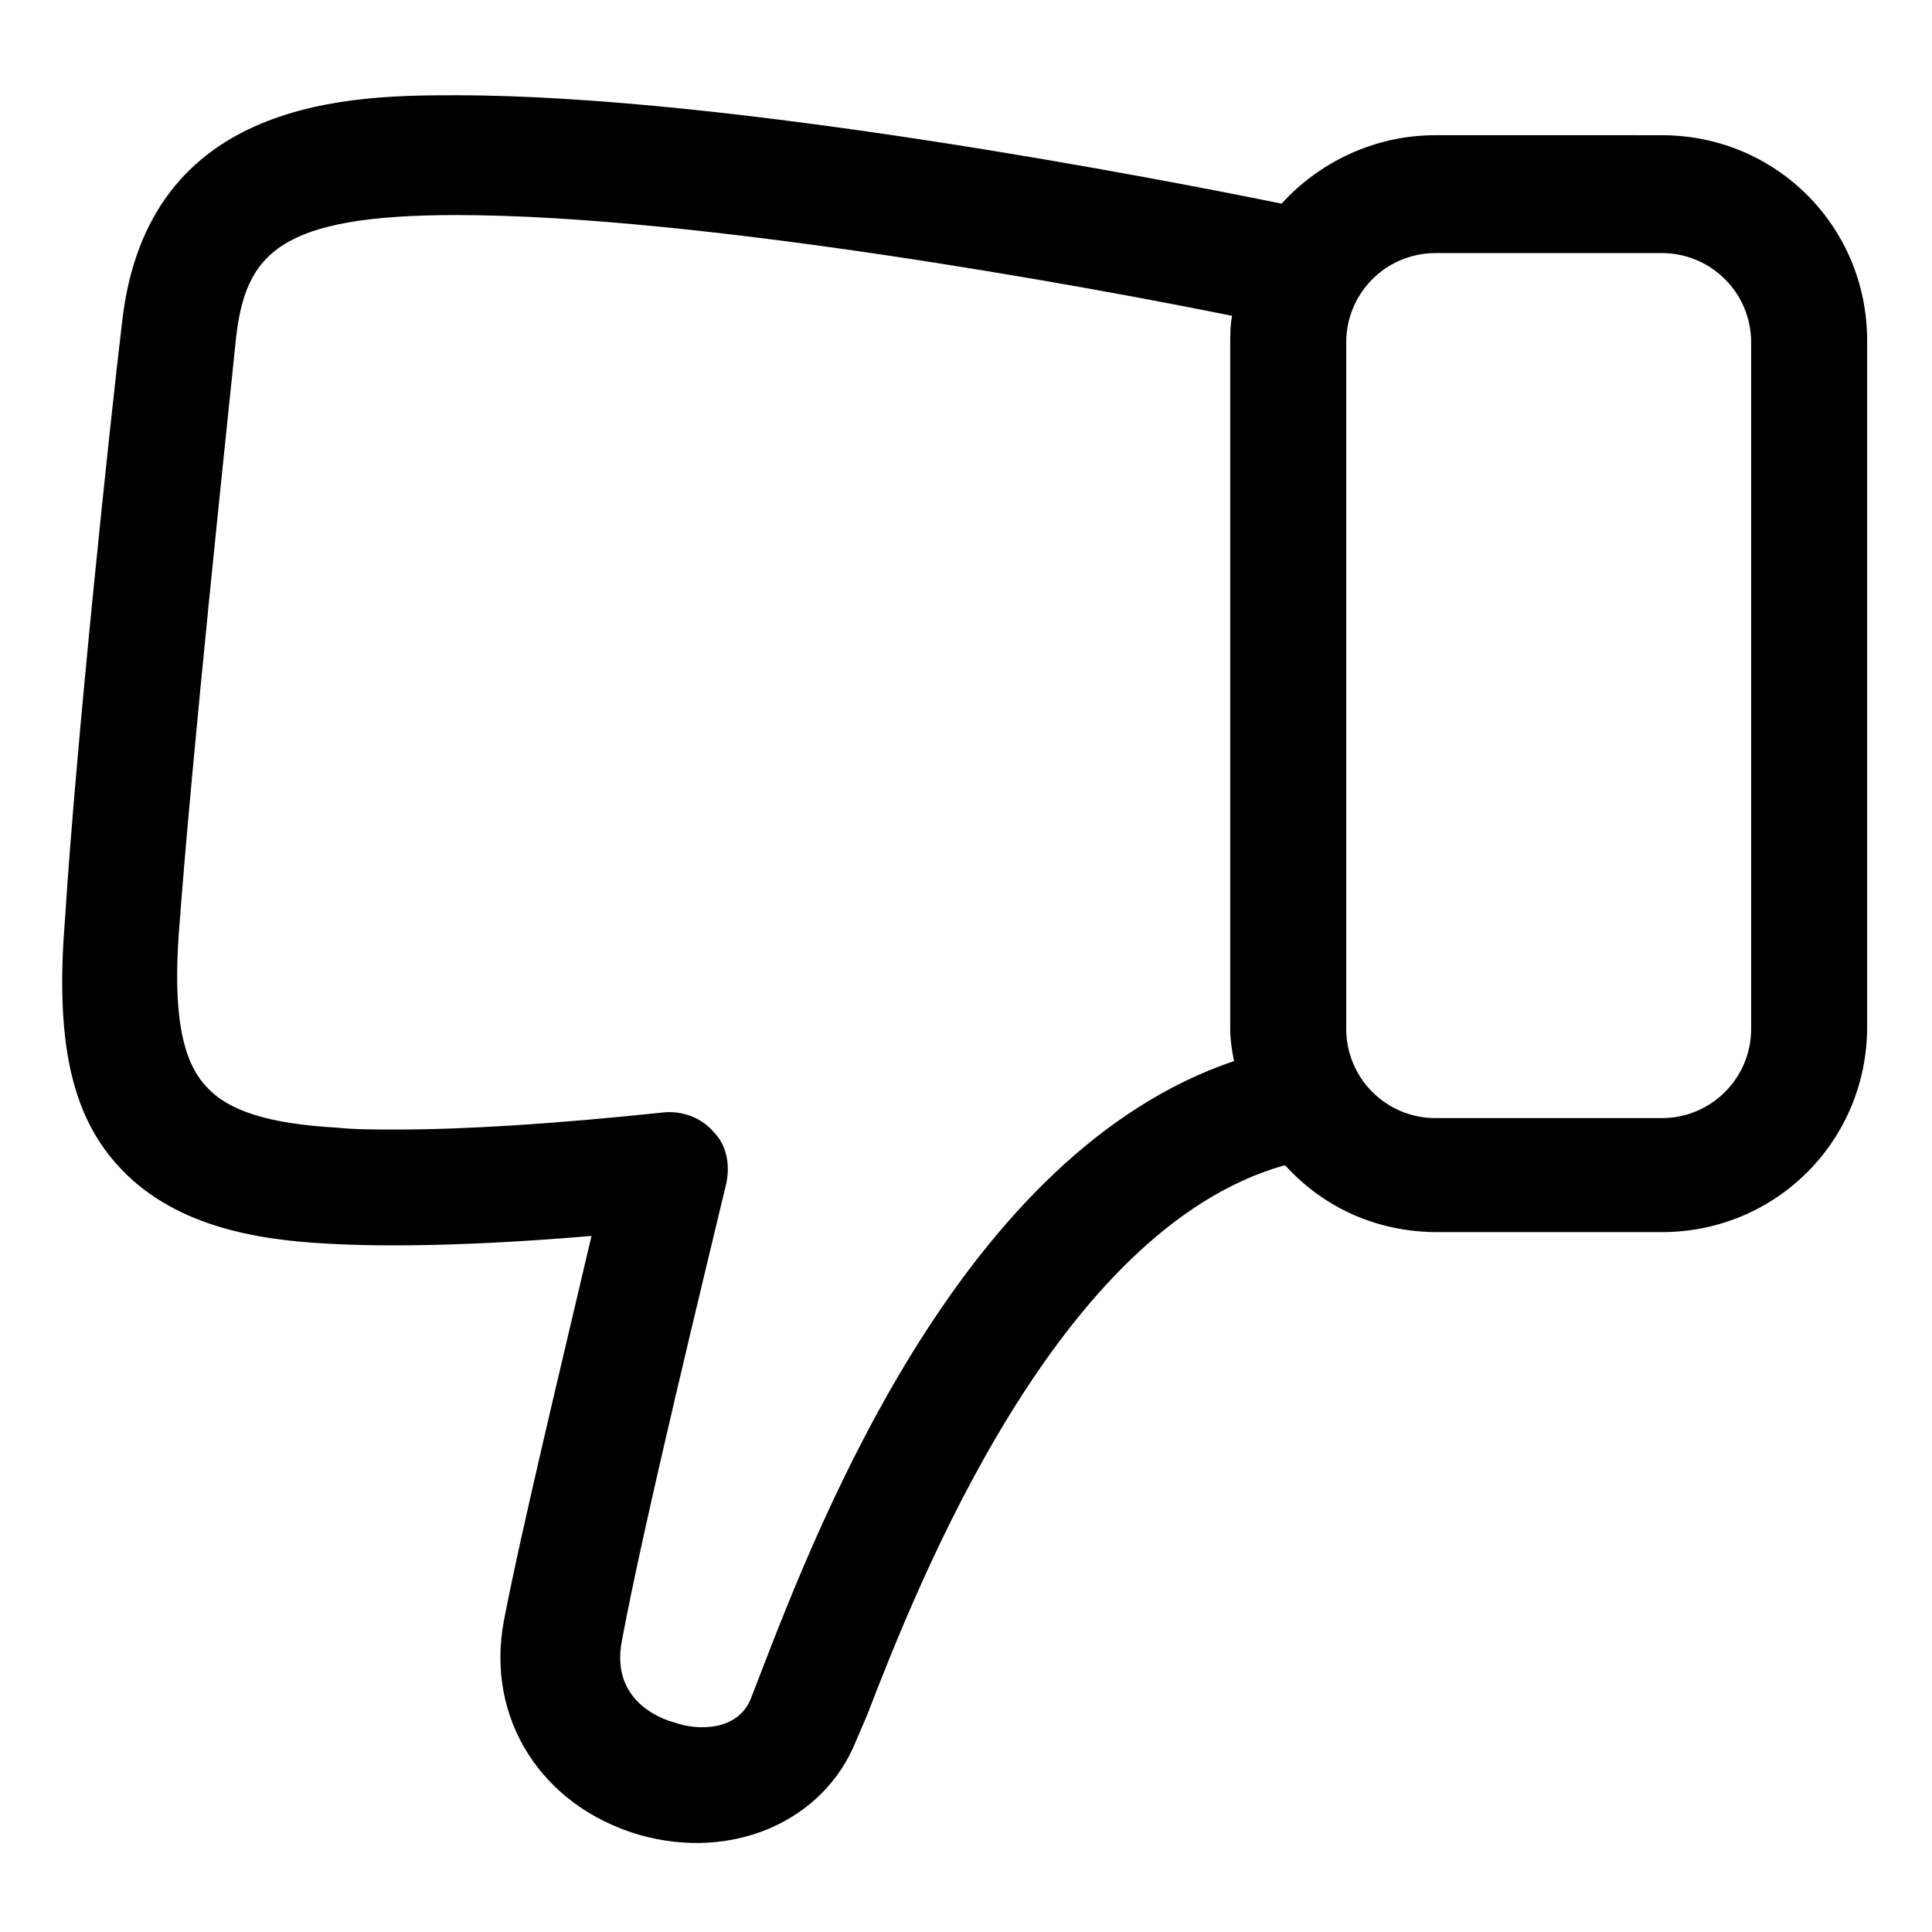 <?xml version="1.0" encoding="UTF-8"?>
<!-- Uploaded to: ICON Repo, www.svgrepo.com, Generator: ICON Repo Mixer Tools -->
<svg fill="#000000" width="800px" height="800px" version="1.1" viewBox="144 144 512 512" xmlns="http://www.w3.org/2000/svg">
 <path d="m174.8 452.39c14.609 16.625 37.281 20.152 55.418 21.16 17.129 1.008 40.809 0.504 70.535-2.016-7.055 30.23-18.641 78.09-23.176 101.77-5.039 26.199 10.078 49.375 35.77 56.93 24.688 7.055 48.871-3.527 57.434-24.688l3.023-7.055c13.602-35.266 50.383-128.47 110.34-145.6h0.504c10.078 11.082 24.184 17.633 40.305 17.633h59.449c30.23 0 54.41-24.184 54.41-54.41v-181.87c0-30.23-24.184-54.41-54.41-54.41l-59.953-0.004c-16.121 0-30.73 7.055-40.809 18.137-29.727-6.047-145.6-28.719-218.65-28.719-26.703 0-82.121 0-88.672 60.457-3.023 25.191-12.09 110.34-15.113 158.2-2.523 31.242 1.508 50.891 13.602 64.492zm349.64-241.32h59.953c13.098 0 23.68 10.578 23.68 23.68v181.88c0 13.098-10.578 23.68-23.68 23.68h-59.953c-13.098 0-23.68-10.578-23.68-23.68v-181.88c0-13.102 10.578-23.68 23.68-23.68zm-333.02 179.86c3.527-47.863 12.594-132.5 15.113-157.19 2.519-22.672 11.586-32.746 58.441-32.746 64.488 0 168.27 19.145 205.55 26.703-0.504 2.519-0.504 5.039-0.504 7.559v181.37c0 3.023 0.504 6.047 1.008 8.566-71.539 24.184-109.33 120.41-125.45 162.23l-2.519 6.551c-3.527 9.07-14.609 8.566-20.152 6.551-4.031-1.008-17.129-6.047-14.105-21.664 5.543-30.23 22.672-100.26 27.711-121.42 1.008-5.039 0-10.078-3.527-13.602-3.023-3.527-8.062-5.543-13.098-5.039-28.719 3.023-52.395 4.535-70.535 4.535-6.047 0-11.586 0-16.121-0.504-18.137-1.008-28.719-4.535-34.258-10.578-7.055-7.066-9.07-20.668-7.559-41.324z"/>
</svg>